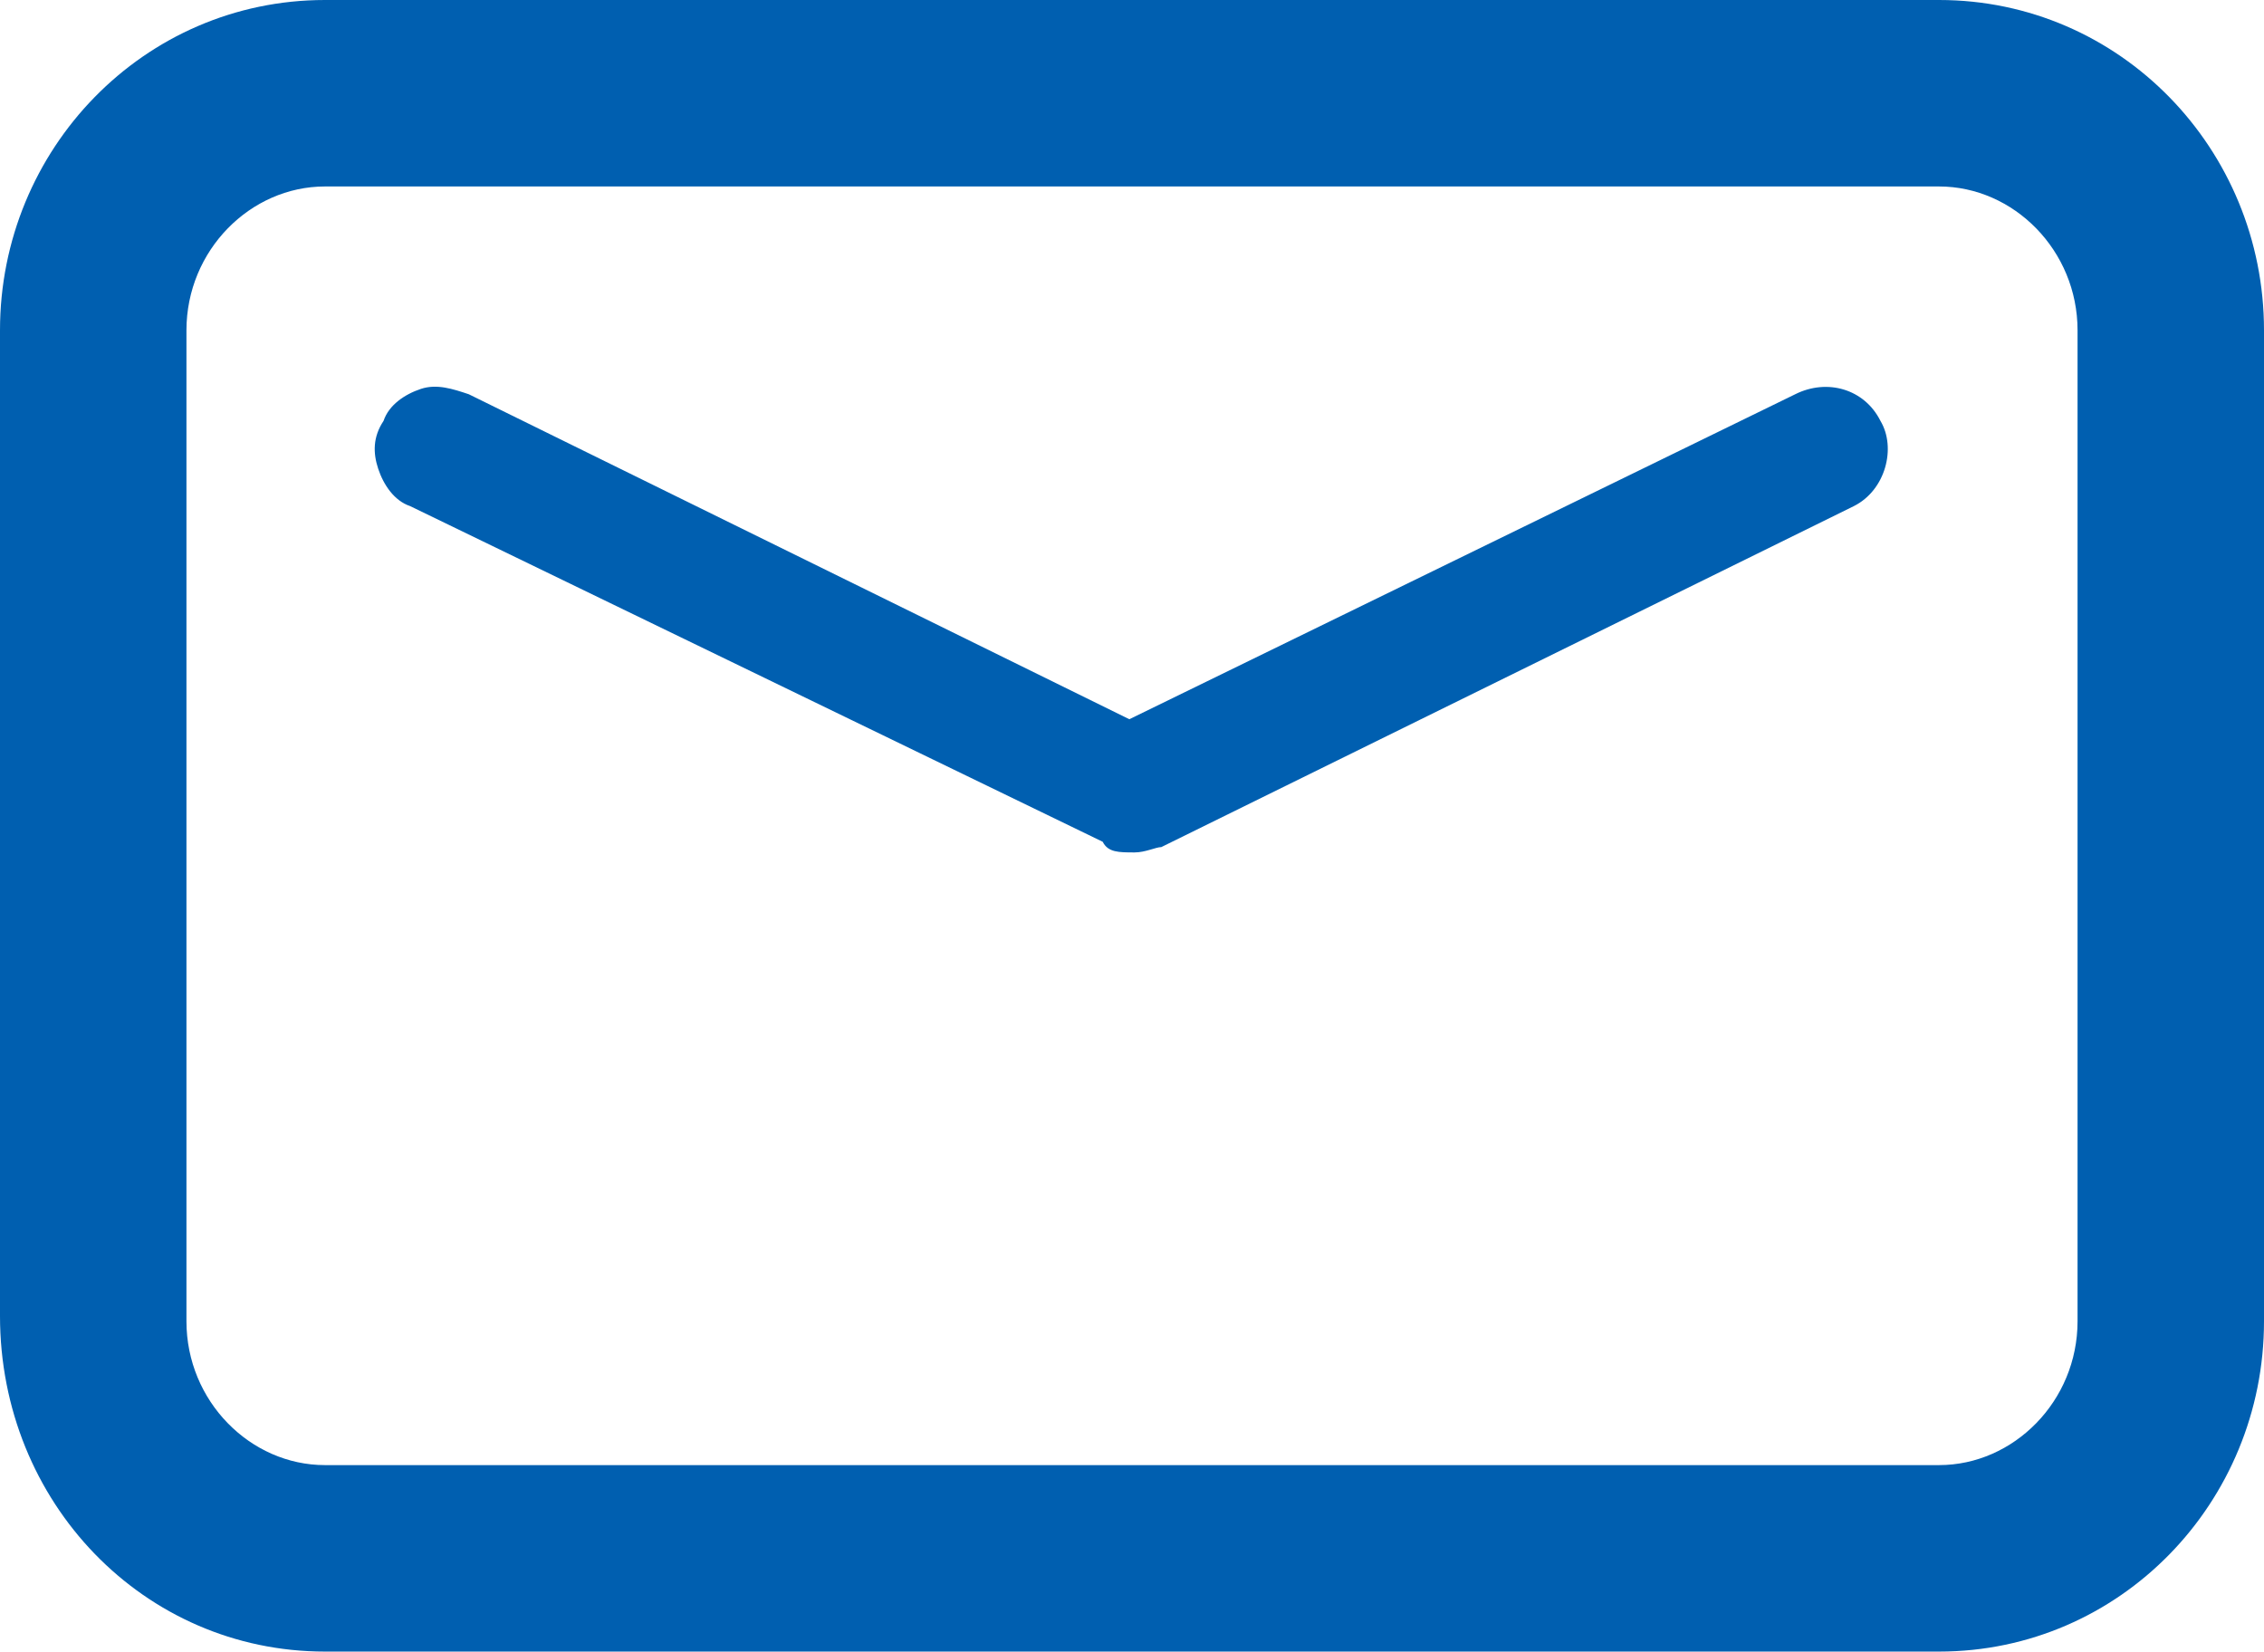 <?xml version="1.0" encoding="utf-8"?>
<!-- Generator: Adobe Illustrator 23.0.3, SVG Export Plug-In . SVG Version: 6.00 Build 0)  -->
<svg version="1.1" id="Layer_1" xmlns="http://www.w3.org/2000/svg" xmlns:xlink="http://www.w3.org/1999/xlink" x="0px" y="0px"
	 viewBox="0 0 42.5 31" style="enable-background:new 0 0 42.5 31;" xml:space="preserve">
<style type="text/css">
	.st0{fill:#005FB0;}
</style>
<g>
	<path class="st0" d="M36.4,0H6.1C2.7,0,0,2.8,0,6.2v18.5C0,28.2,2.7,31,6.1,31h30.3c3.4,0,6.1-2.8,6.1-6.2V6.2
		C42.5,2.8,39.8,0,36.4,0z M39,24.8c0,1.5-1.2,2.7-2.6,2.7H6.1c-1.4,0-2.6-1.2-2.6-2.7V6.2c0-1.5,1.2-2.7,2.6-2.7h30.3
		c1.4,0,2.6,1.2,2.6,2.7V24.8z"/>
	<path class="st0" d="M33.7,7.4l-12.5,6.1L8.8,7.4C8.5,7.3,8.2,7.2,7.9,7.3C7.6,7.4,7.3,7.6,7.2,7.9C7,8.2,7,8.5,7.1,8.8
		c0.1,0.3,0.3,0.6,0.6,0.7l13,6.3C20.8,16,21,16,21.3,16c0.2,0,0.4-0.1,0.5-0.1l13-6.4c0.6-0.3,0.8-1.1,0.5-1.6
		C35,7.3,34.3,7.1,33.7,7.4z"/>
</g>
</svg>
